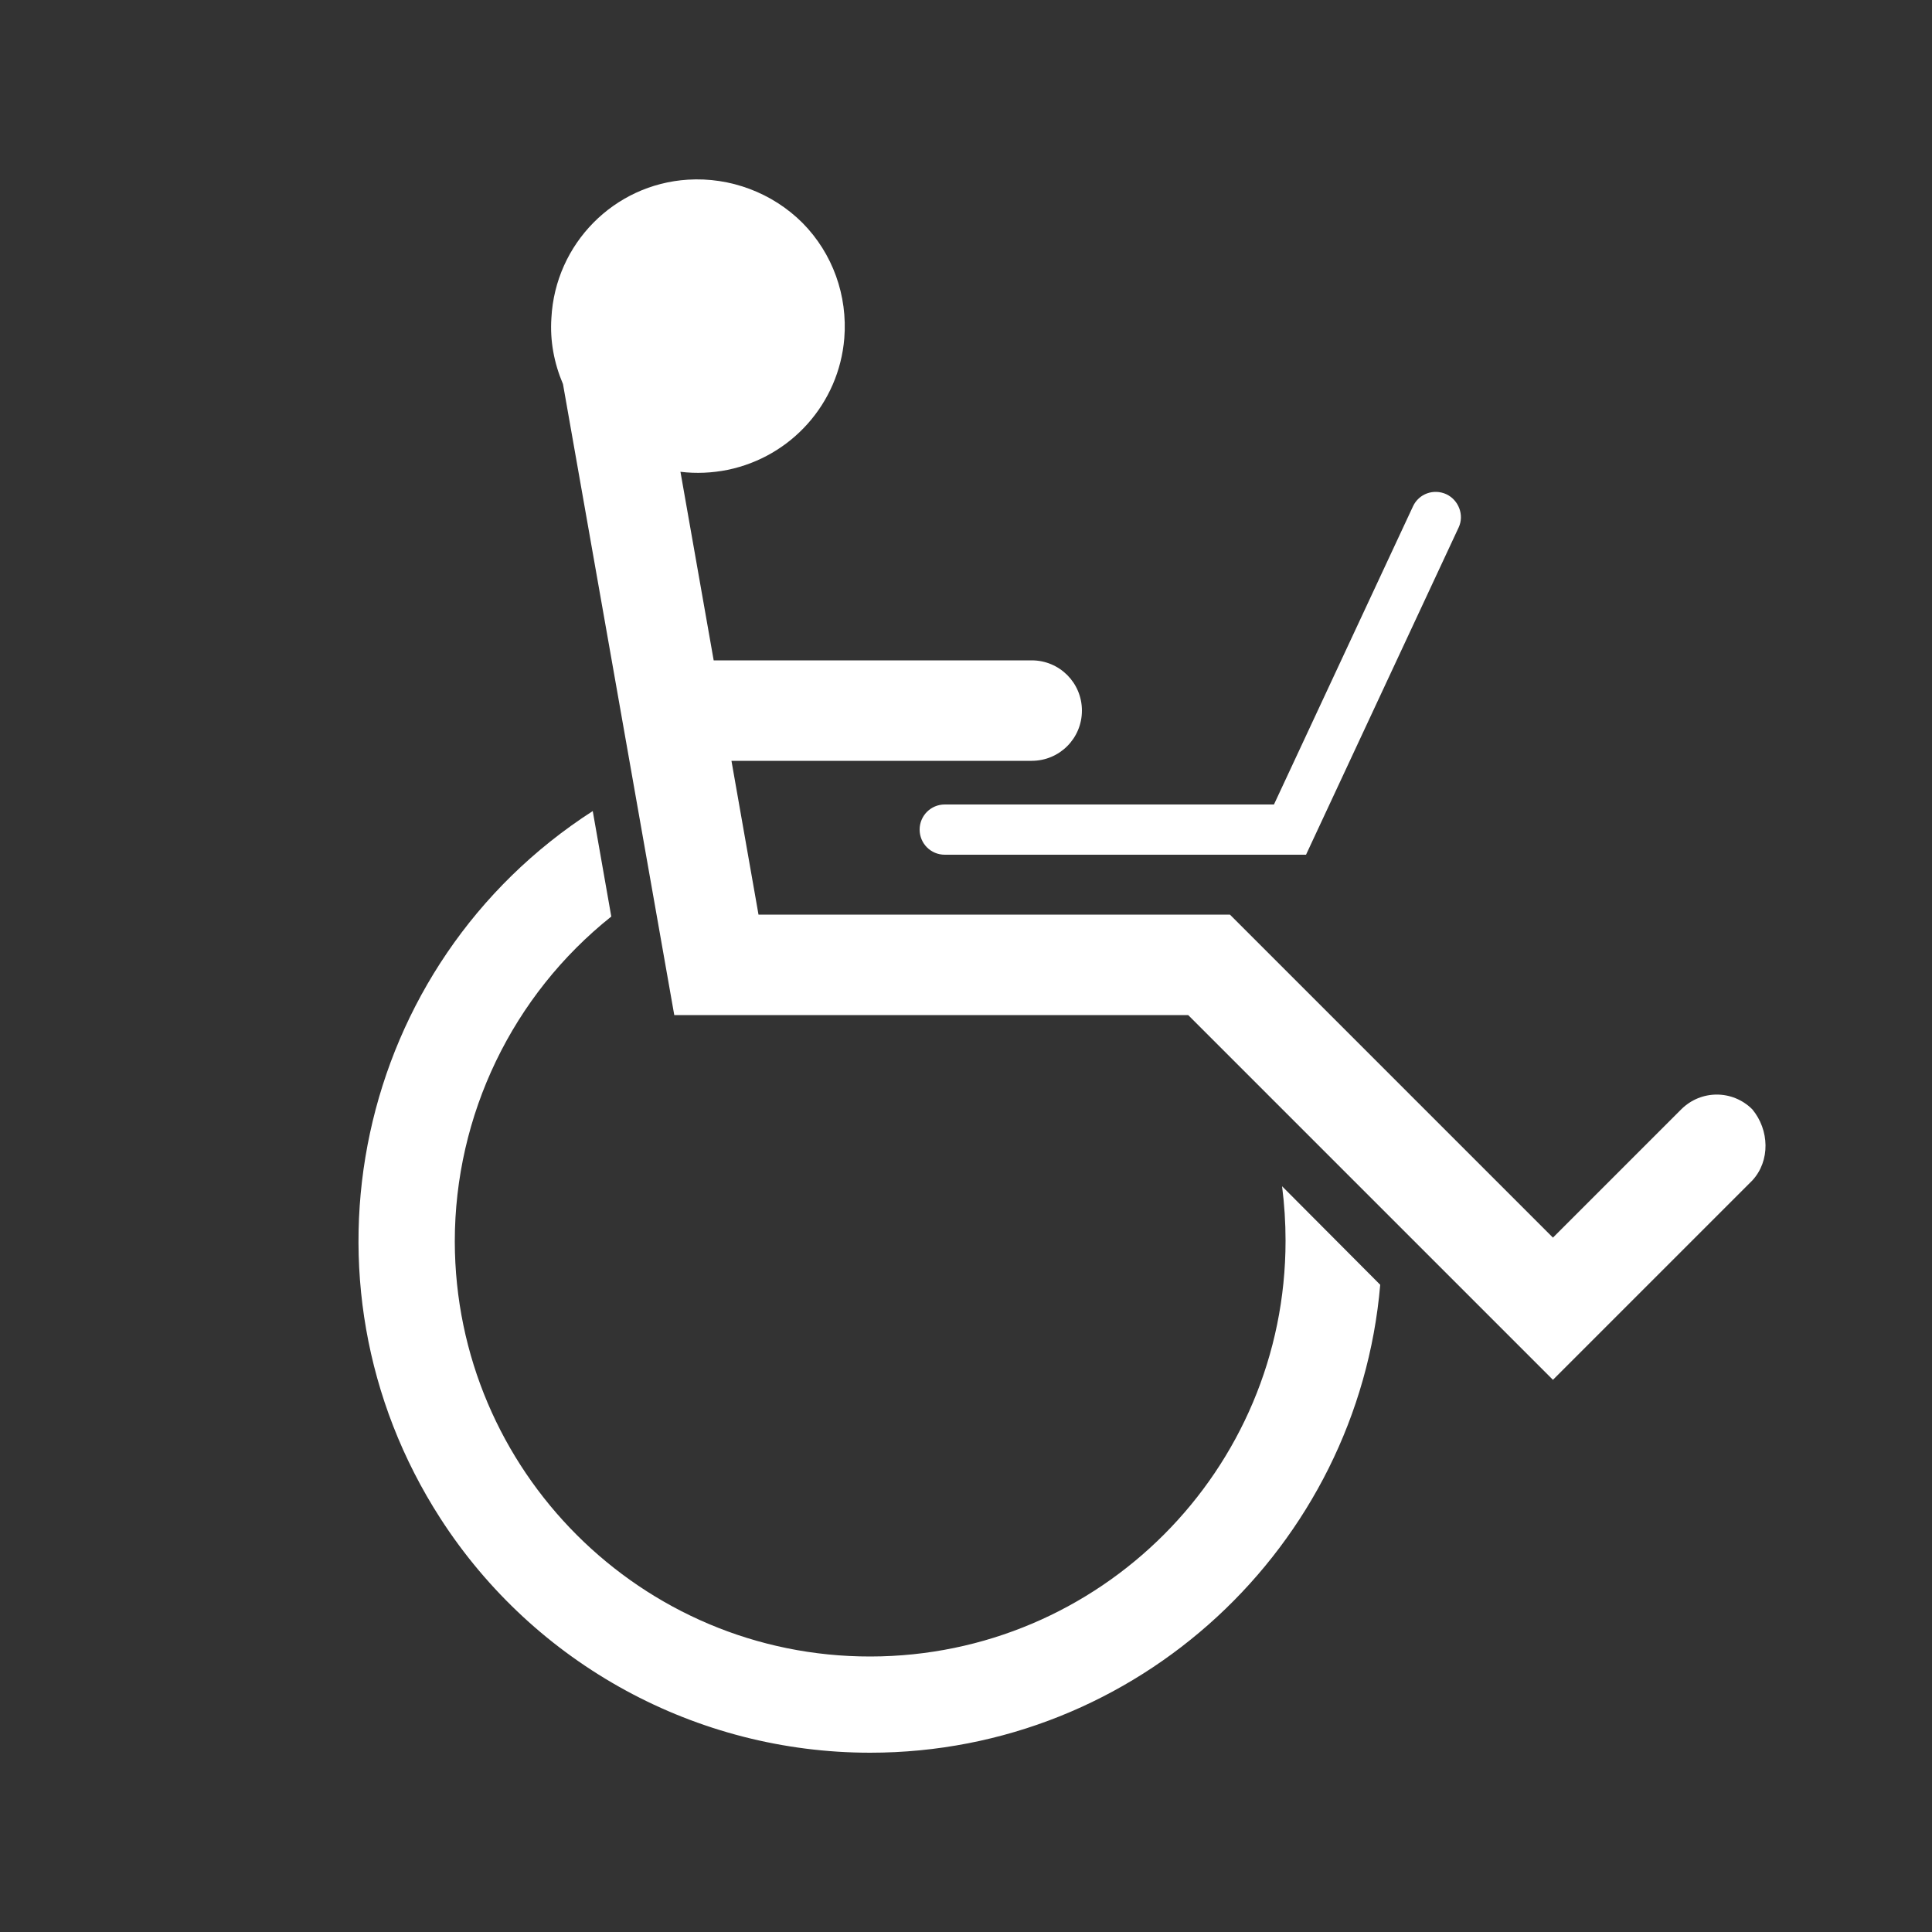 <?xml version="1.0" encoding="utf-8"?>
<!-- Generator: Adobe Illustrator 22.1.0, SVG Export Plug-In . SVG Version: 6.00 Build 0)  -->
<svg version="1.1" id="Camada_1" xmlns="http://www.w3.org/2000/svg" xmlns:xlink="http://www.w3.org/1999/xlink" x="0px" y="0px"
	 viewBox="0 0 500 500" style="enable-background:new 0 0 500 500;" xml:space="preserve">
<rect x="0" y="0" width="500" height="500" fill="#333333" stroke="none"/>
<style type="text/css">
	.st0{fill:#FFFFFF;}
</style>
<path class="st0" d="M453.5,287.1c-5.1-5.1-13.3-5.1-18.4,0l0,0l-33.2,33.2l-83.6-83.6h-122l-7-39.8H267c7.2,0,13-5.8,13-13
	s-5.8-13-13-13h-82.3l-8.6-48.8c4.1,0.5,8.2,0.3,12.2-0.5c16.5-3.4,28.8-17.2,30.2-34c0.9-11.1-3-22-10.8-29.9
	c-7.8-7.8-18.7-11.9-29.7-11.2c-19.1,1.2-34.3,16.6-35.3,35.8c-0.4,5.9,0.7,11.7,3,17.1l28.8,163.3h133l94.4,94.4l51.6-51.6
	C458.2,300.4,457.9,292.4,453.5,287.1z"/>
<path class="st0" d="M332.7,321.1c0,59.4-48.1,107.5-107.4,107.6s-107.5-48.1-107.6-107.4c0-32.7,14.9-63.7,40.5-84.1l-4.8-27.3
	C91.9,249.5,74.3,331.5,114,393c24.4,37.8,66.3,60.6,111.2,60.6c69.2,0,126.2-53.4,132-121.1L331.8,307
	C332.4,311.7,332.7,316.4,332.7,321.1z"/>
<path class="st0" d="M374.3,127.9L374.3,127.9c-3.3-1.5-7.1-0.1-8.6,3.1l-36,77.2h-85.2c-3.6,0-6.5,2.9-6.5,6.5l0,0
	c0,3.6,2.9,6.5,6.5,6.5h93.5v0l0,0l39.5-84.7C379,133.3,377.5,129.4,374.3,127.9z"/>
</svg>
